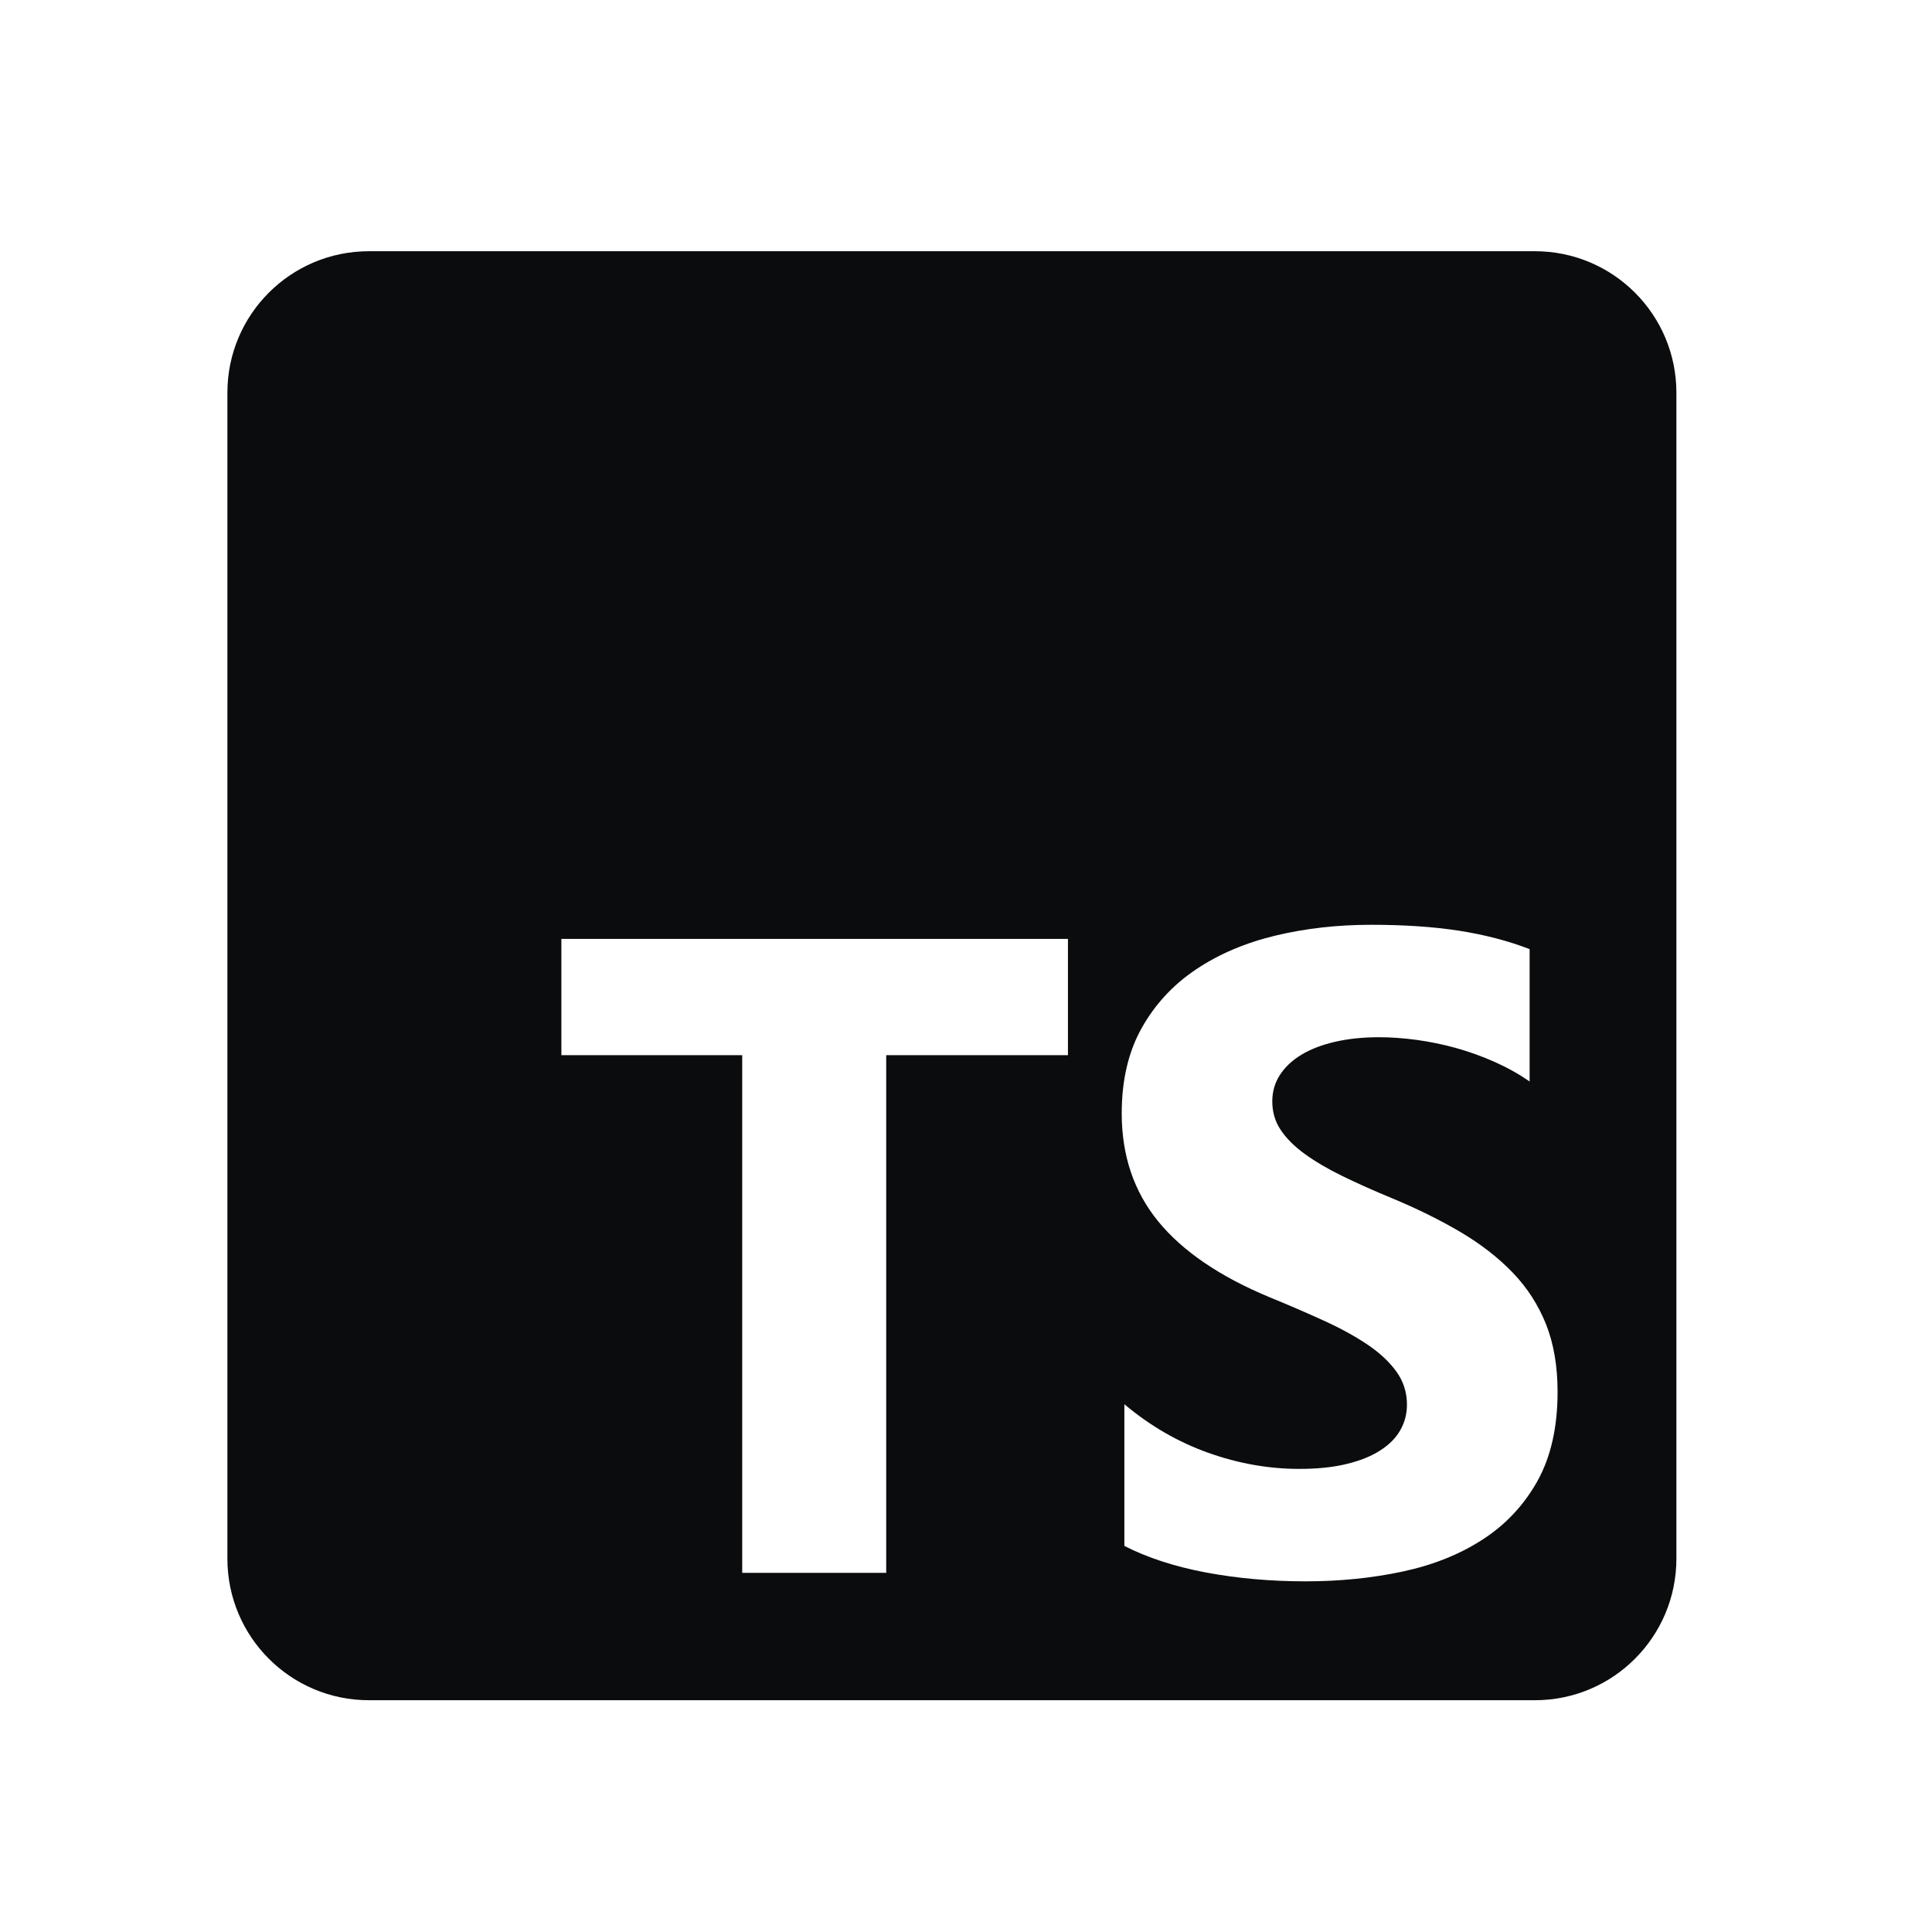 <svg width="30" height="30" viewBox="0 0 30 30" fill="none" xmlns="http://www.w3.org/2000/svg">
<path fill-rule="evenodd" clip-rule="evenodd" d="M5.729 3.901H23.834C25.047 3.901 26.031 4.884 26.031 6.098V24.203C26.031 25.417 25.047 26.401 23.834 26.401H5.729C4.515 26.401 3.531 25.417 3.531 24.203V6.098C3.531 4.884 4.515 3.901 5.729 3.901ZM17.459 24.005V21.805C17.858 22.14 18.291 22.391 18.759 22.558C19.227 22.725 19.699 22.809 20.176 22.809C20.456 22.809 20.7 22.784 20.908 22.733C21.117 22.683 21.291 22.613 21.431 22.523C21.571 22.434 21.675 22.329 21.744 22.207C21.813 22.086 21.847 21.954 21.847 21.812C21.847 21.619 21.792 21.448 21.682 21.296C21.572 21.145 21.422 21.005 21.232 20.877C21.041 20.749 20.816 20.625 20.554 20.506C20.293 20.387 20.011 20.265 19.708 20.141C18.938 19.82 18.364 19.429 17.985 18.966C17.607 18.503 17.418 17.944 17.418 17.288C17.418 16.775 17.521 16.334 17.727 15.965C17.934 15.596 18.215 15.292 18.57 15.054C18.925 14.816 19.337 14.64 19.805 14.528C20.272 14.416 20.767 14.36 21.29 14.36C21.804 14.36 22.259 14.391 22.655 14.452C23.052 14.514 23.418 14.609 23.752 14.738V16.793C23.587 16.679 23.407 16.578 23.212 16.491C23.017 16.404 22.817 16.332 22.611 16.274C22.404 16.217 22.199 16.175 21.995 16.147C21.791 16.12 21.597 16.106 21.414 16.106C21.162 16.106 20.932 16.13 20.726 16.178C20.52 16.226 20.346 16.294 20.203 16.381C20.061 16.468 19.951 16.572 19.873 16.694C19.795 16.815 19.756 16.951 19.756 17.103C19.756 17.268 19.8 17.416 19.887 17.546C19.974 17.677 20.098 17.8 20.258 17.917C20.419 18.034 20.614 18.149 20.843 18.261C21.072 18.373 21.331 18.489 21.62 18.608C22.015 18.773 22.369 18.948 22.683 19.134C22.997 19.32 23.266 19.529 23.491 19.763C23.716 19.997 23.887 20.264 24.007 20.564C24.126 20.864 24.186 21.214 24.186 21.613C24.186 22.163 24.081 22.624 23.873 22.998C23.664 23.371 23.381 23.674 23.023 23.905C22.666 24.137 22.25 24.303 21.775 24.404C21.3 24.505 20.799 24.555 20.272 24.555C19.731 24.555 19.216 24.509 18.728 24.418C18.24 24.326 17.817 24.188 17.459 24.005ZM16.583 16.385H13.761V24.423H11.525V16.385H8.717V14.579H16.583V16.385Z" fill="#0B0C0D"/>
</svg>
